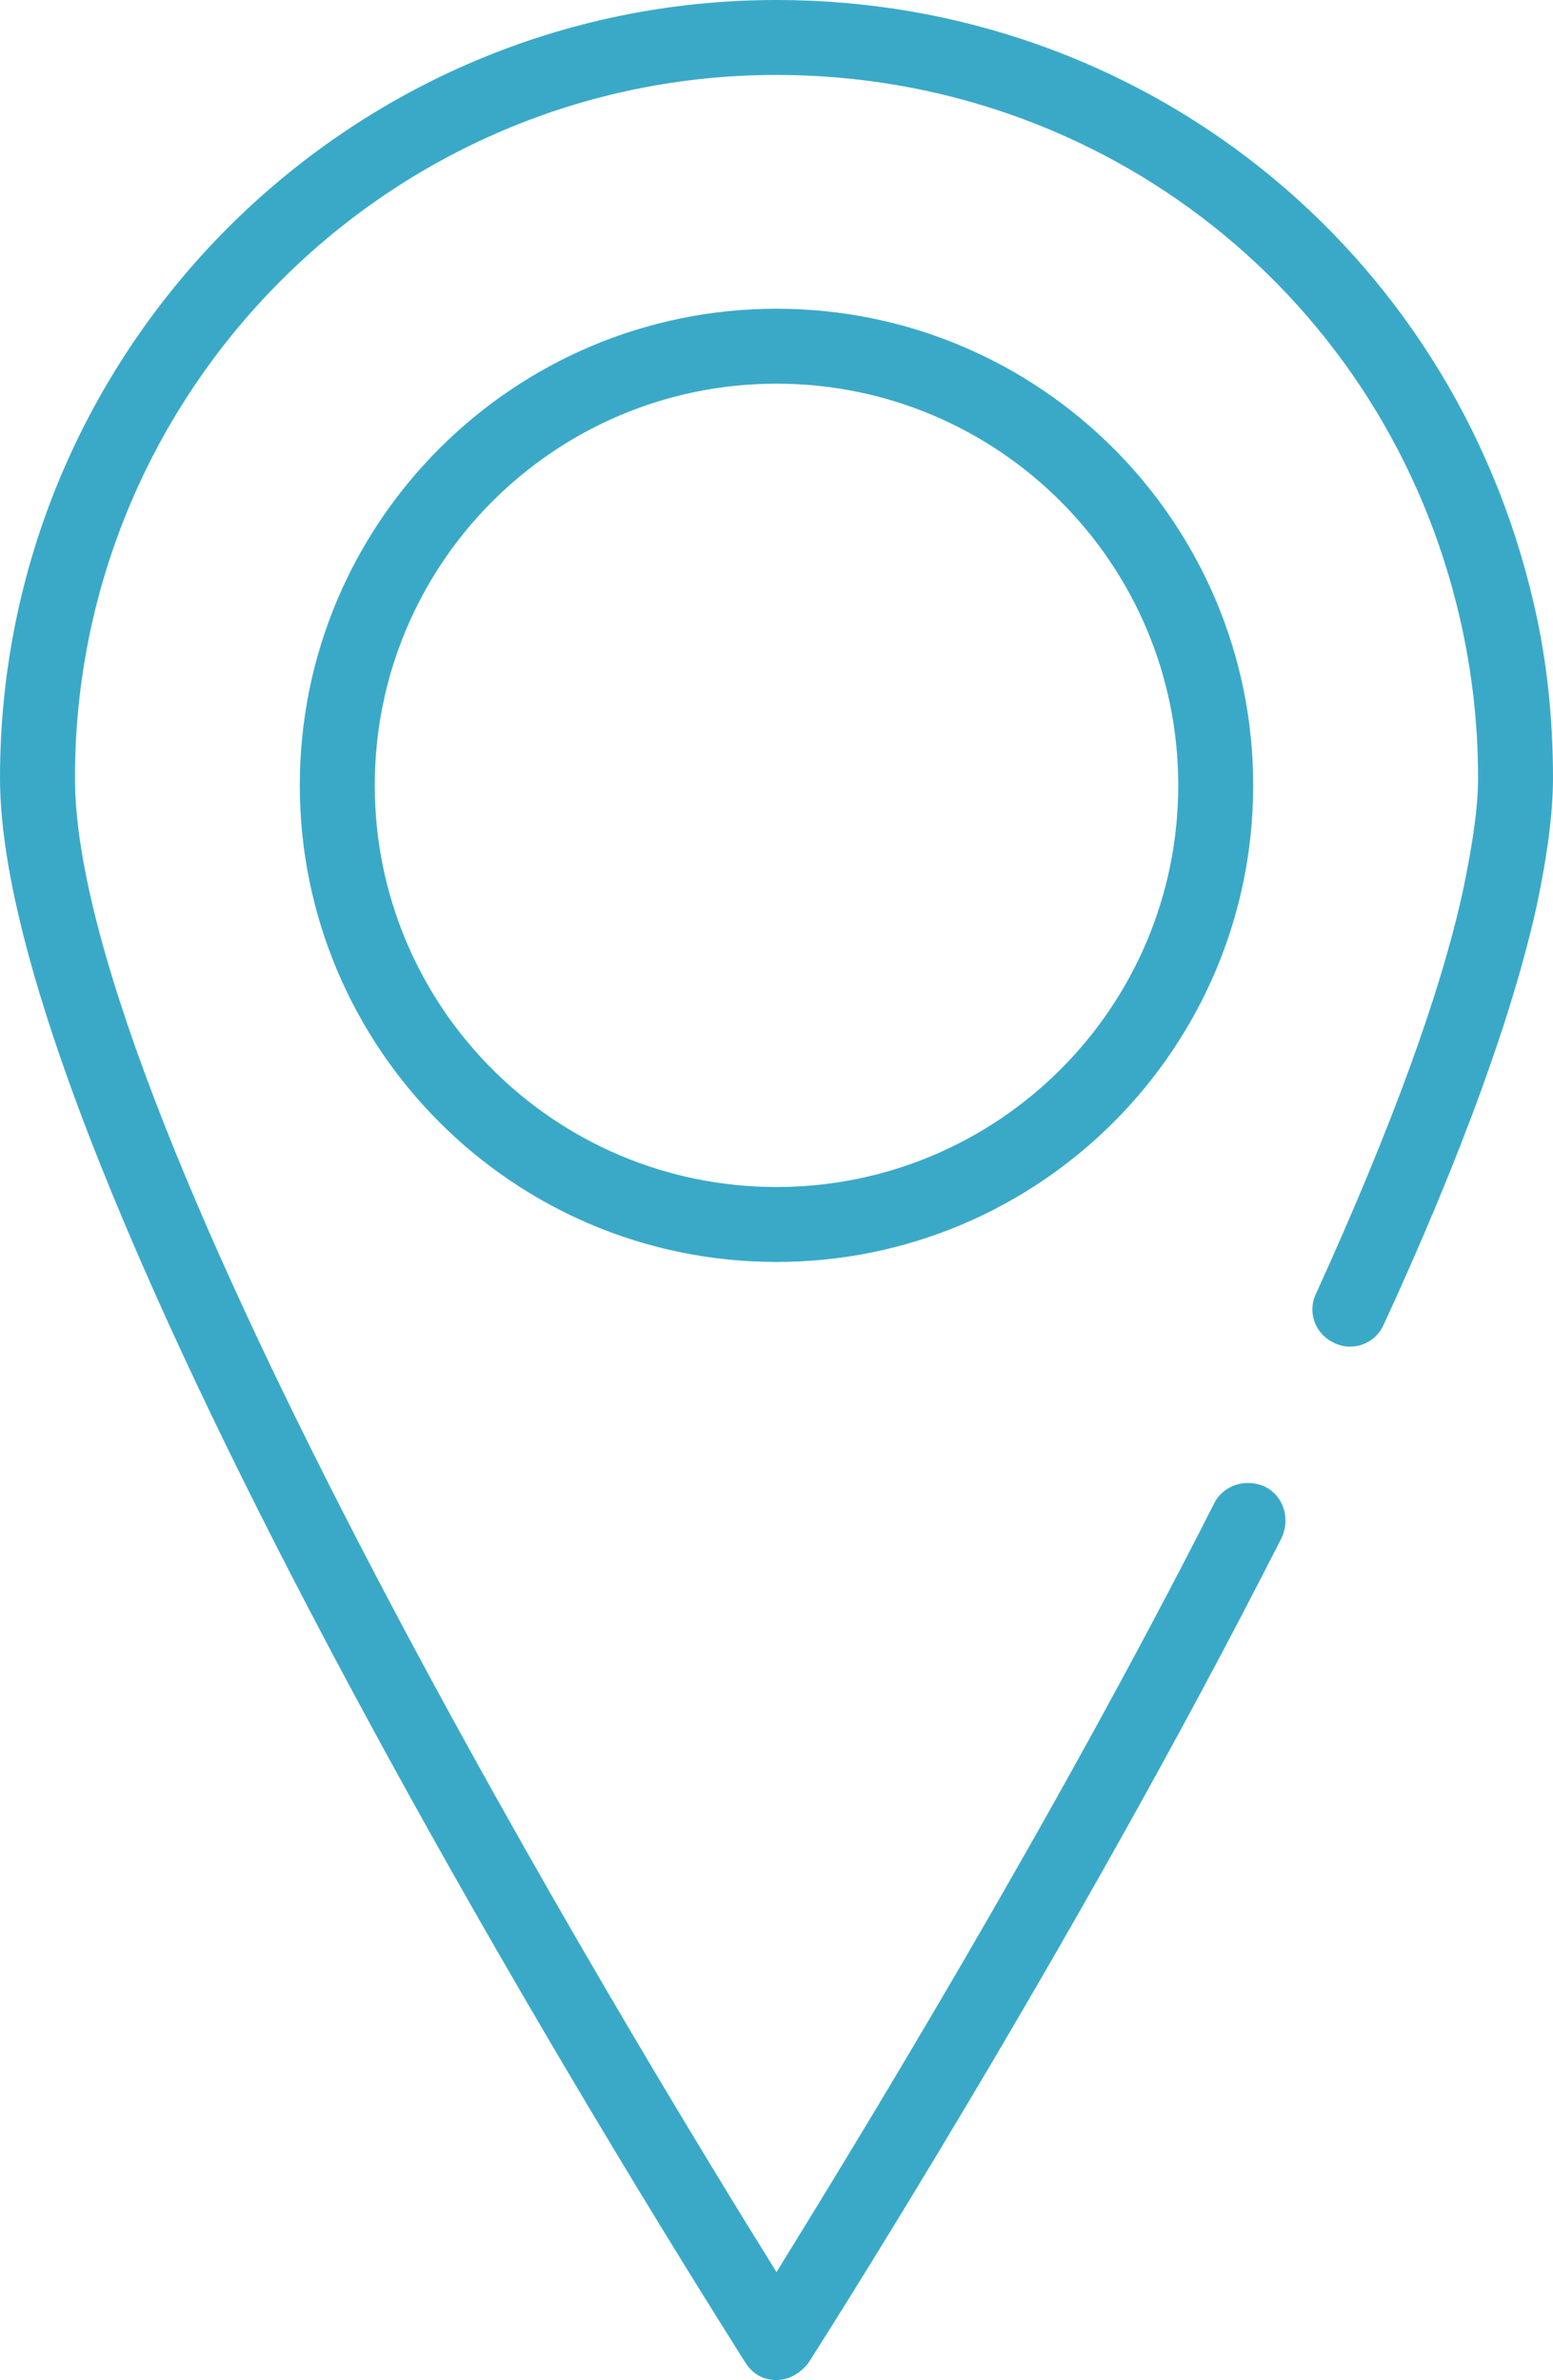 <?xml version="1.0" encoding="utf-8"?>
<!-- Generator: Adobe Illustrator 19.0.0, SVG Export Plug-In . SVG Version: 6.00 Build 0)  -->
<svg version="1.1" id="Isolation_Mode" xmlns="http://www.w3.org/2000/svg" xmlns:xlink="http://www.w3.org/1999/xlink" x="0px"
	 y="0px" viewBox="-245 342.1 103.6 158.8" style="enable-background:new -245 342.1 103.6 158.8;" xml:space="preserve">
<style type="text/css">
	.st0{fill:#3aa9c8;}
</style>
<g>
	<g>
		<path class="st0" d="M-193.2,500.9c-0.9,0-1.6-0.4-2.1-1.2c-2-3.2-49.7-78-49.7-105.7c0-28.6,23.2-51.9,51.8-51.9
			c24.3,0,45,16.5,50.5,40.2c0.9,3.8,1.3,7.8,1.3,11.7c0,2.4-0.4,5.3-1.1,8.6c-1.6,7.2-5,16.6-10.2,27.9c-0.6,1.3-2.1,1.8-3.3,1.2
			c-1.3-0.6-1.8-2.1-1.2-3.3c5-11,8.3-20,9.8-26.9c0.6-2.9,1-5.4,1-7.5c0-3.6-0.4-7.1-1.2-10.6c-4.9-21.4-23.7-36.3-45.6-36.3
			c-25.8,0-46.8,21-46.8,46.9c0,23.1,37.4,84.6,46.8,99.7c5-8.1,18.2-29.6,29.2-51.3c0.6-1.2,2.1-1.7,3.4-1.1
			c1.2,0.6,1.7,2.1,1.1,3.4c-14,27.6-31.4,54.8-31.6,55.1C-191.6,500.4-192.3,500.9-193.2,500.9z"/>
	</g>
	<g>
		<path class="st0" d="M-193.2,426.3c-17.6,0-31.8-14.3-31.8-31.8c0-17.6,14.3-31.8,31.8-31.8c17.6,0,31.8,14.3,31.8,31.8
			S-175.6,426.3-193.2,426.3z M-193.2,367.7c-14.8,0-26.8,12-26.8,26.8c0,14.8,12,26.8,26.8,26.8s26.8-12,26.8-26.8
			C-166.4,379.7-178.4,367.7-193.2,367.7z"/>
	</g>
</g>
</svg>
